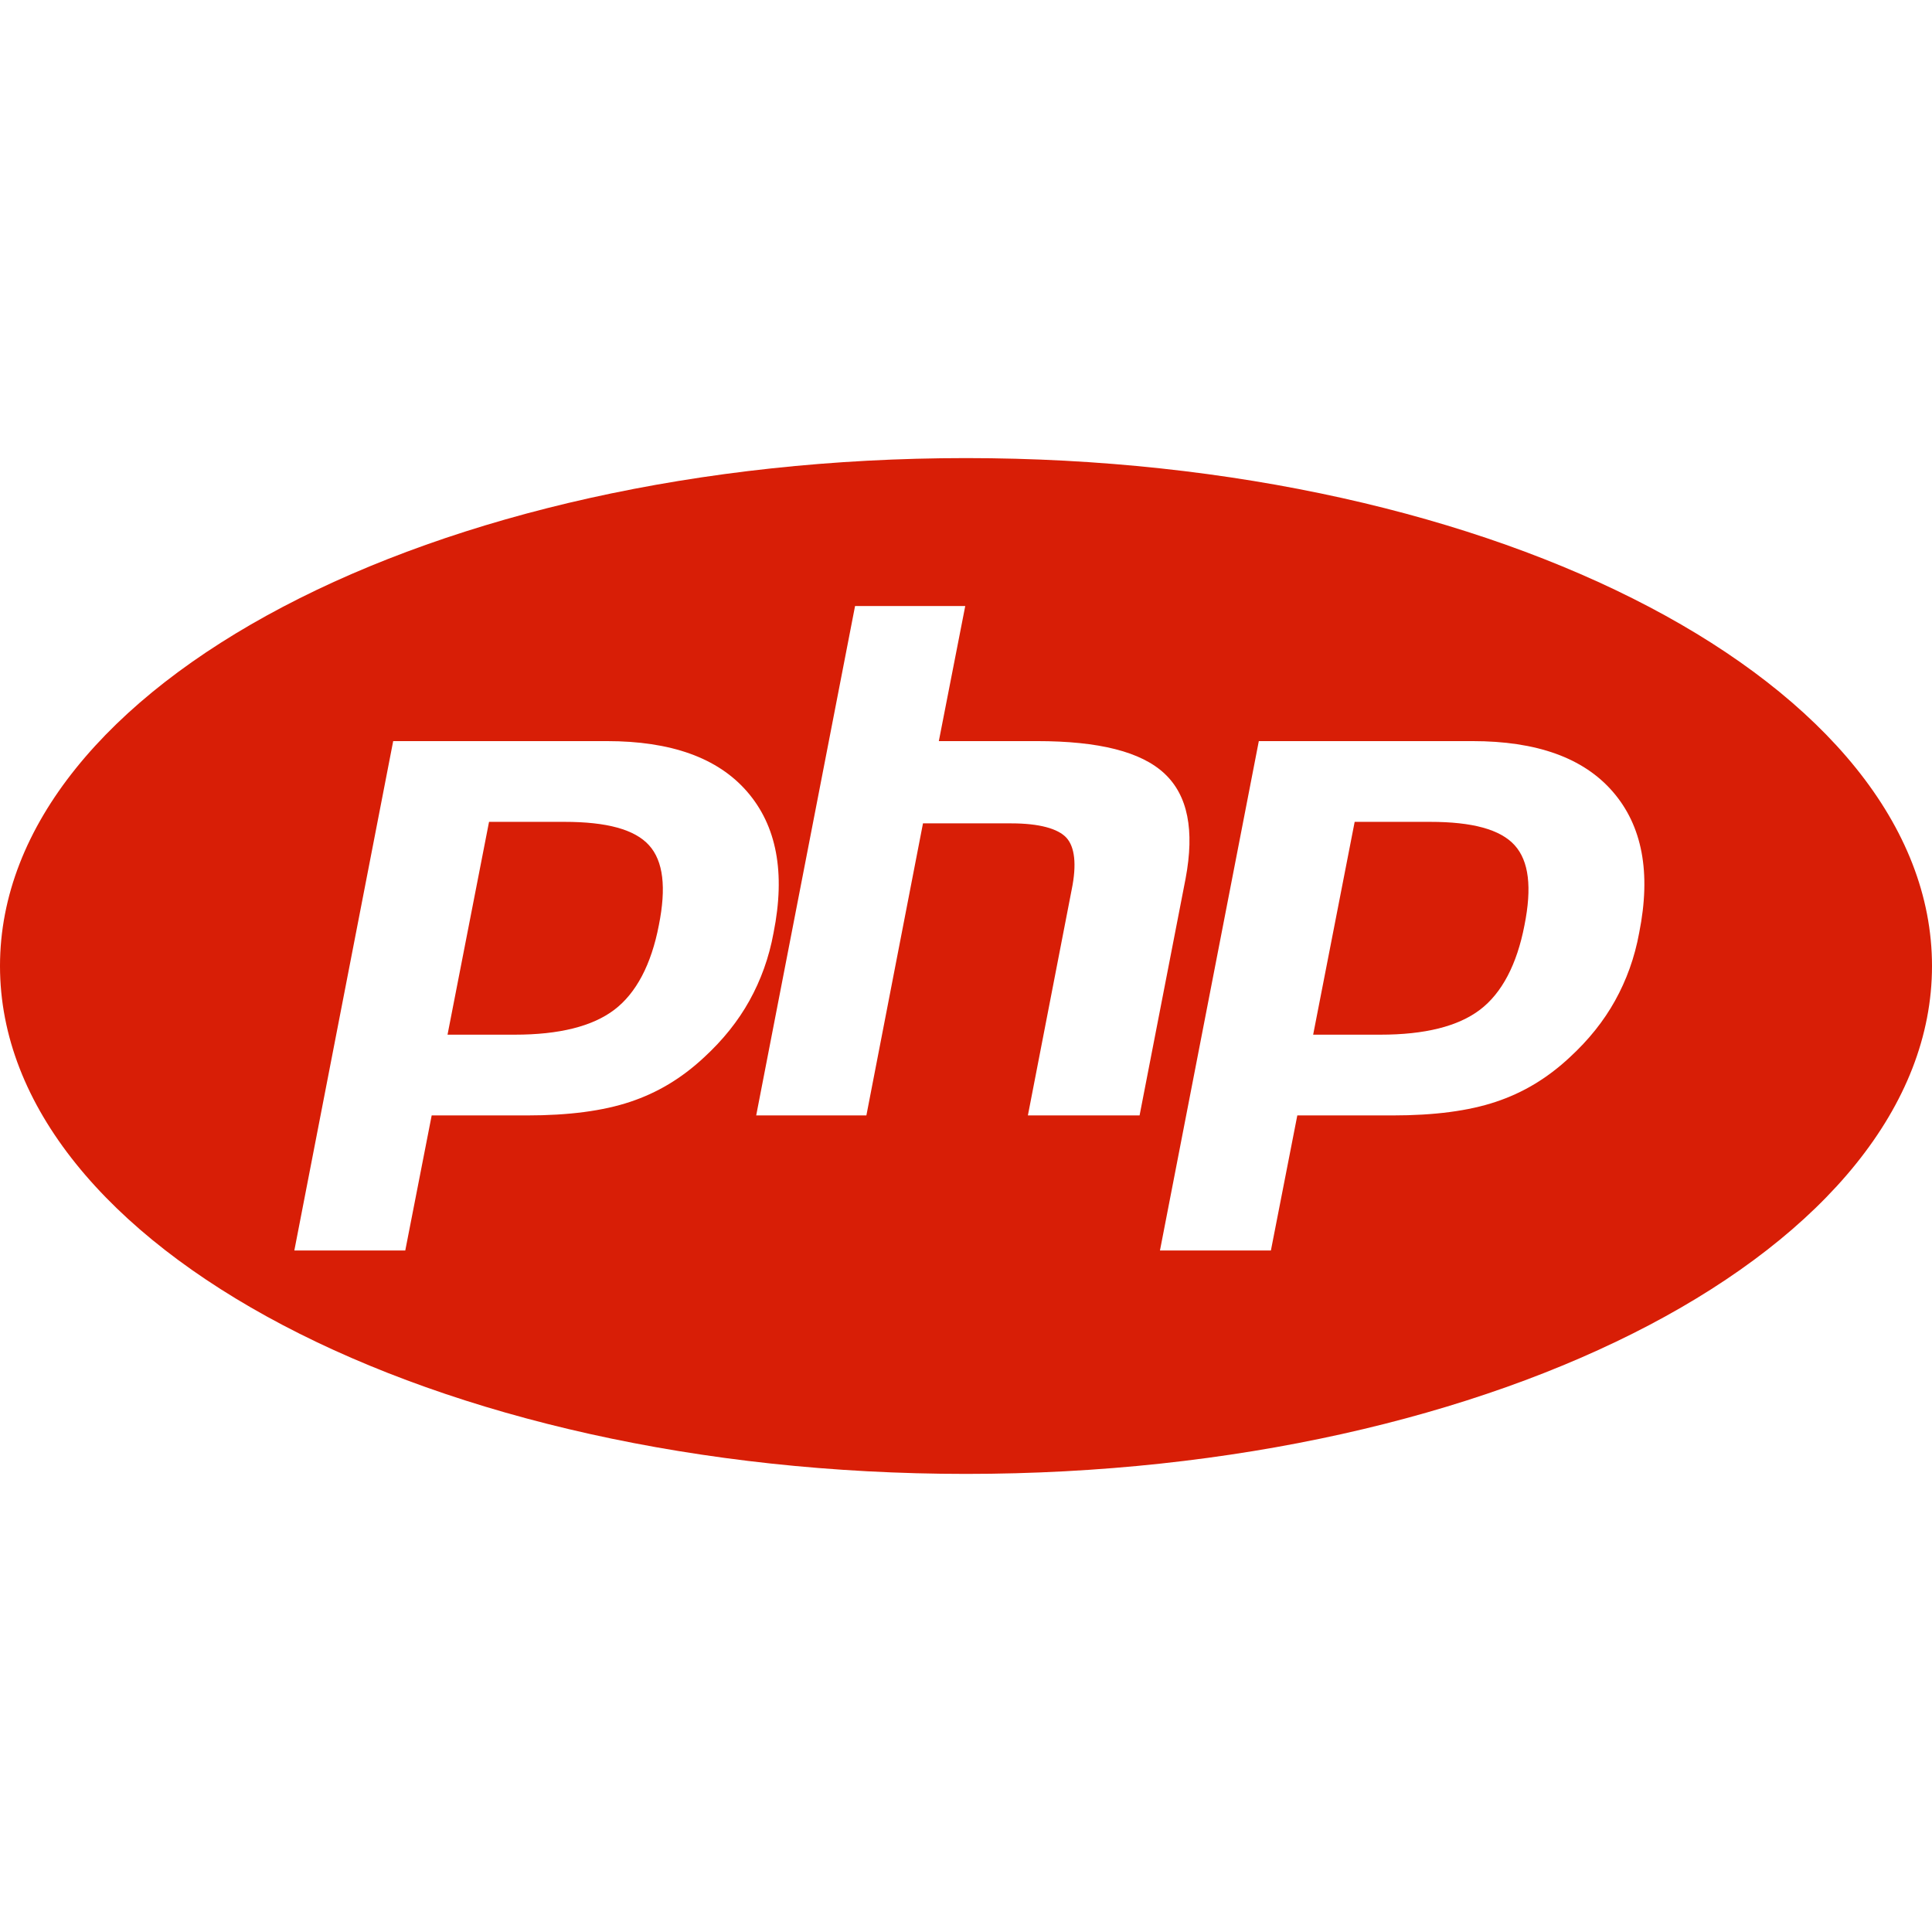 <svg t="1749095883763" class="icon" viewBox="0 0 1024 1024" version="1.1" xmlns="http://www.w3.org/2000/svg" p-id="310994" width="200" height="200"><path d="M758 435.6l-40 0-22 112.8 35.6 0c23.6 0 41.2-4.4 52.8-13.2 11.6-8.8 19.6-24 23.6-44.8 4-20 2.4-34-5.2-42.4C795.2 439.6 780.4 435.6 758 435.6z" p-id="310995" fill="#d81e06"></path><path d="M299.2 435.6l-40 0-22 112.8 35.6 0c23.6 0 41.2-4.4 52.8-13.2 11.6-8.8 19.6-24 23.6-44.8 4-20 2.4-34-5.2-42.4C336.4 439.6 321.6 435.6 299.2 435.6z" p-id="310996" fill="#d81e06"></path><path d="M512 242.8C229.2 242.8 0 363.3 0 512c0 148.7 229.2 269.2 512 269.2S1024 660.7 1024 512C1024 363.3 794.8 242.8 512 242.8zM373.2 560.4c-12 11.2-24.8 18.8-39.2 23.6-14.4 4.8-32.4 7.2-54.8 7.2l-50.4 0-14 71.6L156 662.8l52.4-270 113.2 0c34 0 58.8 8.8 74.4 26.8s20.4 42.8 14 74.8c-2.4 13.2-6.8 25.2-12.8 36S383.2 551.2 373.2 560.4zM544.8 591.2 568 471.6c2.8-13.6 1.6-22.8-2.8-27.6-4.4-4.8-14.4-7.6-29.2-7.6l-46.8 0-30 154.8-58.4 0 52.4-270 58.4 0-14 71.6 52 0c32.8 0 55.2 5.6 67.6 17.2 12.4 11.6 16 30 11.2 55.6L604 591.2 544.8 591.2zM868.8 494.4c-2.4 13.2-6.8 25.2-12.8 36s-14 20.8-24 30c-12 11.2-24.8 18.8-39.2 23.6-14.4 4.8-32.4 7.2-54.8 7.2l-50.4 0-14 71.6-58.8 0 52.4-270 113.2 0c34 0 58.8 8.8 74.4 26.8C870.4 437.6 875.2 462.4 868.8 494.4z" p-id="310997" fill="#d81e06"></path></svg>
